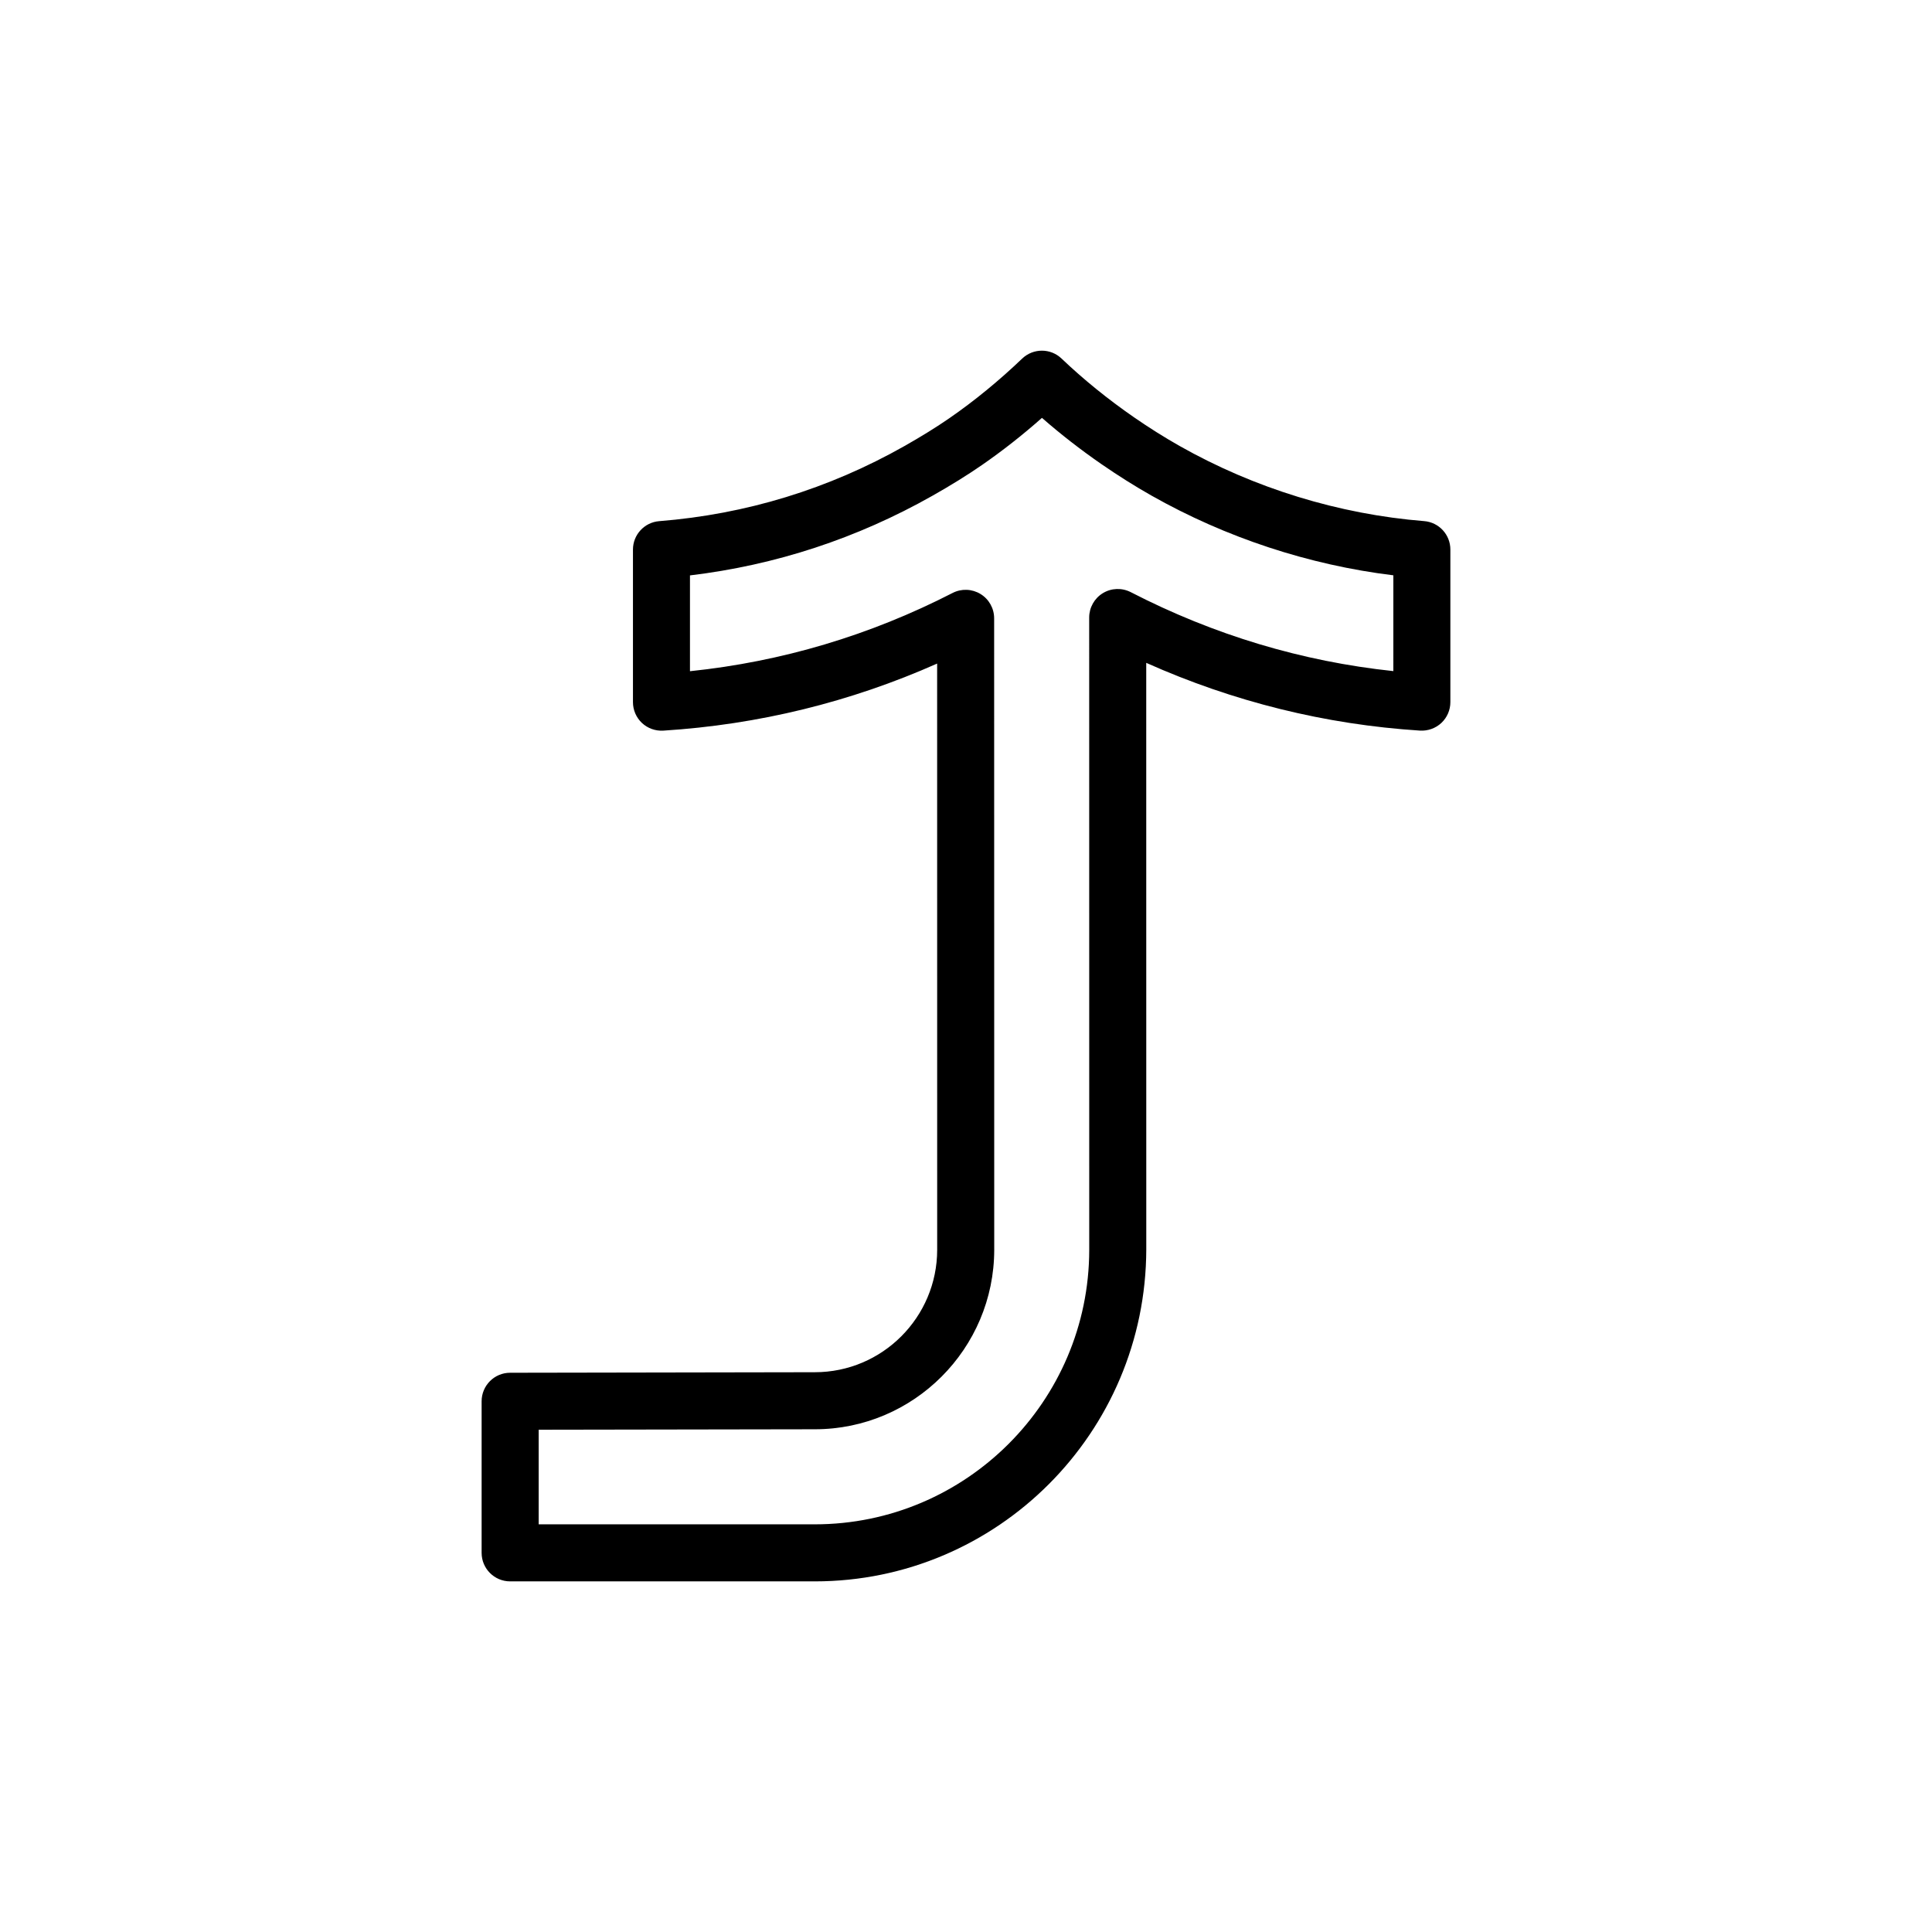 <?xml version="1.0" encoding="UTF-8"?>
<!-- Uploaded to: ICON Repo, www.svgrepo.com, Generator: ICON Repo Mixer Tools -->
<svg fill="#000000" width="800px" height="800px" version="1.1" viewBox="144 144 512 512" xmlns="http://www.w3.org/2000/svg">
 <path d="m521.41 282.1c-22.566-1.809-44.977-8.699-64.805-19.914-4-2.266-8.082-4.832-12.105-7.613-6.902-4.777-13.352-10.004-19.18-15.551-2.918-2.793-7.508-2.781-10.43 0.004-6.191 5.91-12.676 11.227-19.281 15.789-3.496 2.414-7.391 4.828-11.91 7.387-20.105 11.383-41.977 18.082-65 19.91-3.93 0.312-6.957 3.594-6.957 7.531v40.441c0 2.086 0.863 4.082 2.383 5.512 1.523 1.426 3.566 2.152 5.648 2.031 25.223-1.594 49.578-7.562 72.578-17.773l0.012 155.33c0 17.906-14.539 32.469-32.43 32.469l-80.75 0.141c-4.172 0.004-7.547 3.391-7.547 7.559v40.168c0 4.172 3.379 7.559 7.559 7.559h80.742c48.355 0 87.758-39.367 87.84-88.039l-0.012-155.38c23.086 10.309 47.438 16.344 72.555 17.957 2.074 0.121 4.125-0.605 5.656-2.031 1.523-1.43 2.387-3.426 2.387-5.512v-40.441c0-3.945-3.027-7.223-6.953-7.535zm-8.16 39.75c-24.199-2.555-47.566-9.578-69.582-20.922-2.352-1.203-5.148-1.109-7.402 0.266-2.246 1.371-3.621 3.82-3.621 6.453l0.012 167.64c-0.07 40.074-32.691 72.676-72.727 72.676h-73.176v-25.07l73.184-0.121c26.203 0 47.531-21.348 47.543-47.59l-0.023-167.32c0-2.637-1.367-5.078-3.617-6.449-2.254-1.371-5.047-1.477-7.391-0.273-21.914 11.25-45.293 18.211-69.602 20.738v-25.391c22.691-2.711 44.289-9.805 64.297-21.129 4.914-2.781 9.18-5.43 13.055-8.102 5.422-3.75 10.762-7.941 15.93-12.516 4.941 4.324 10.227 8.434 15.781 12.273 4.402 3.039 8.855 5.84 13.25 8.328 19.703 11.145 41.727 18.391 64.094 21.125z"/>
</svg>